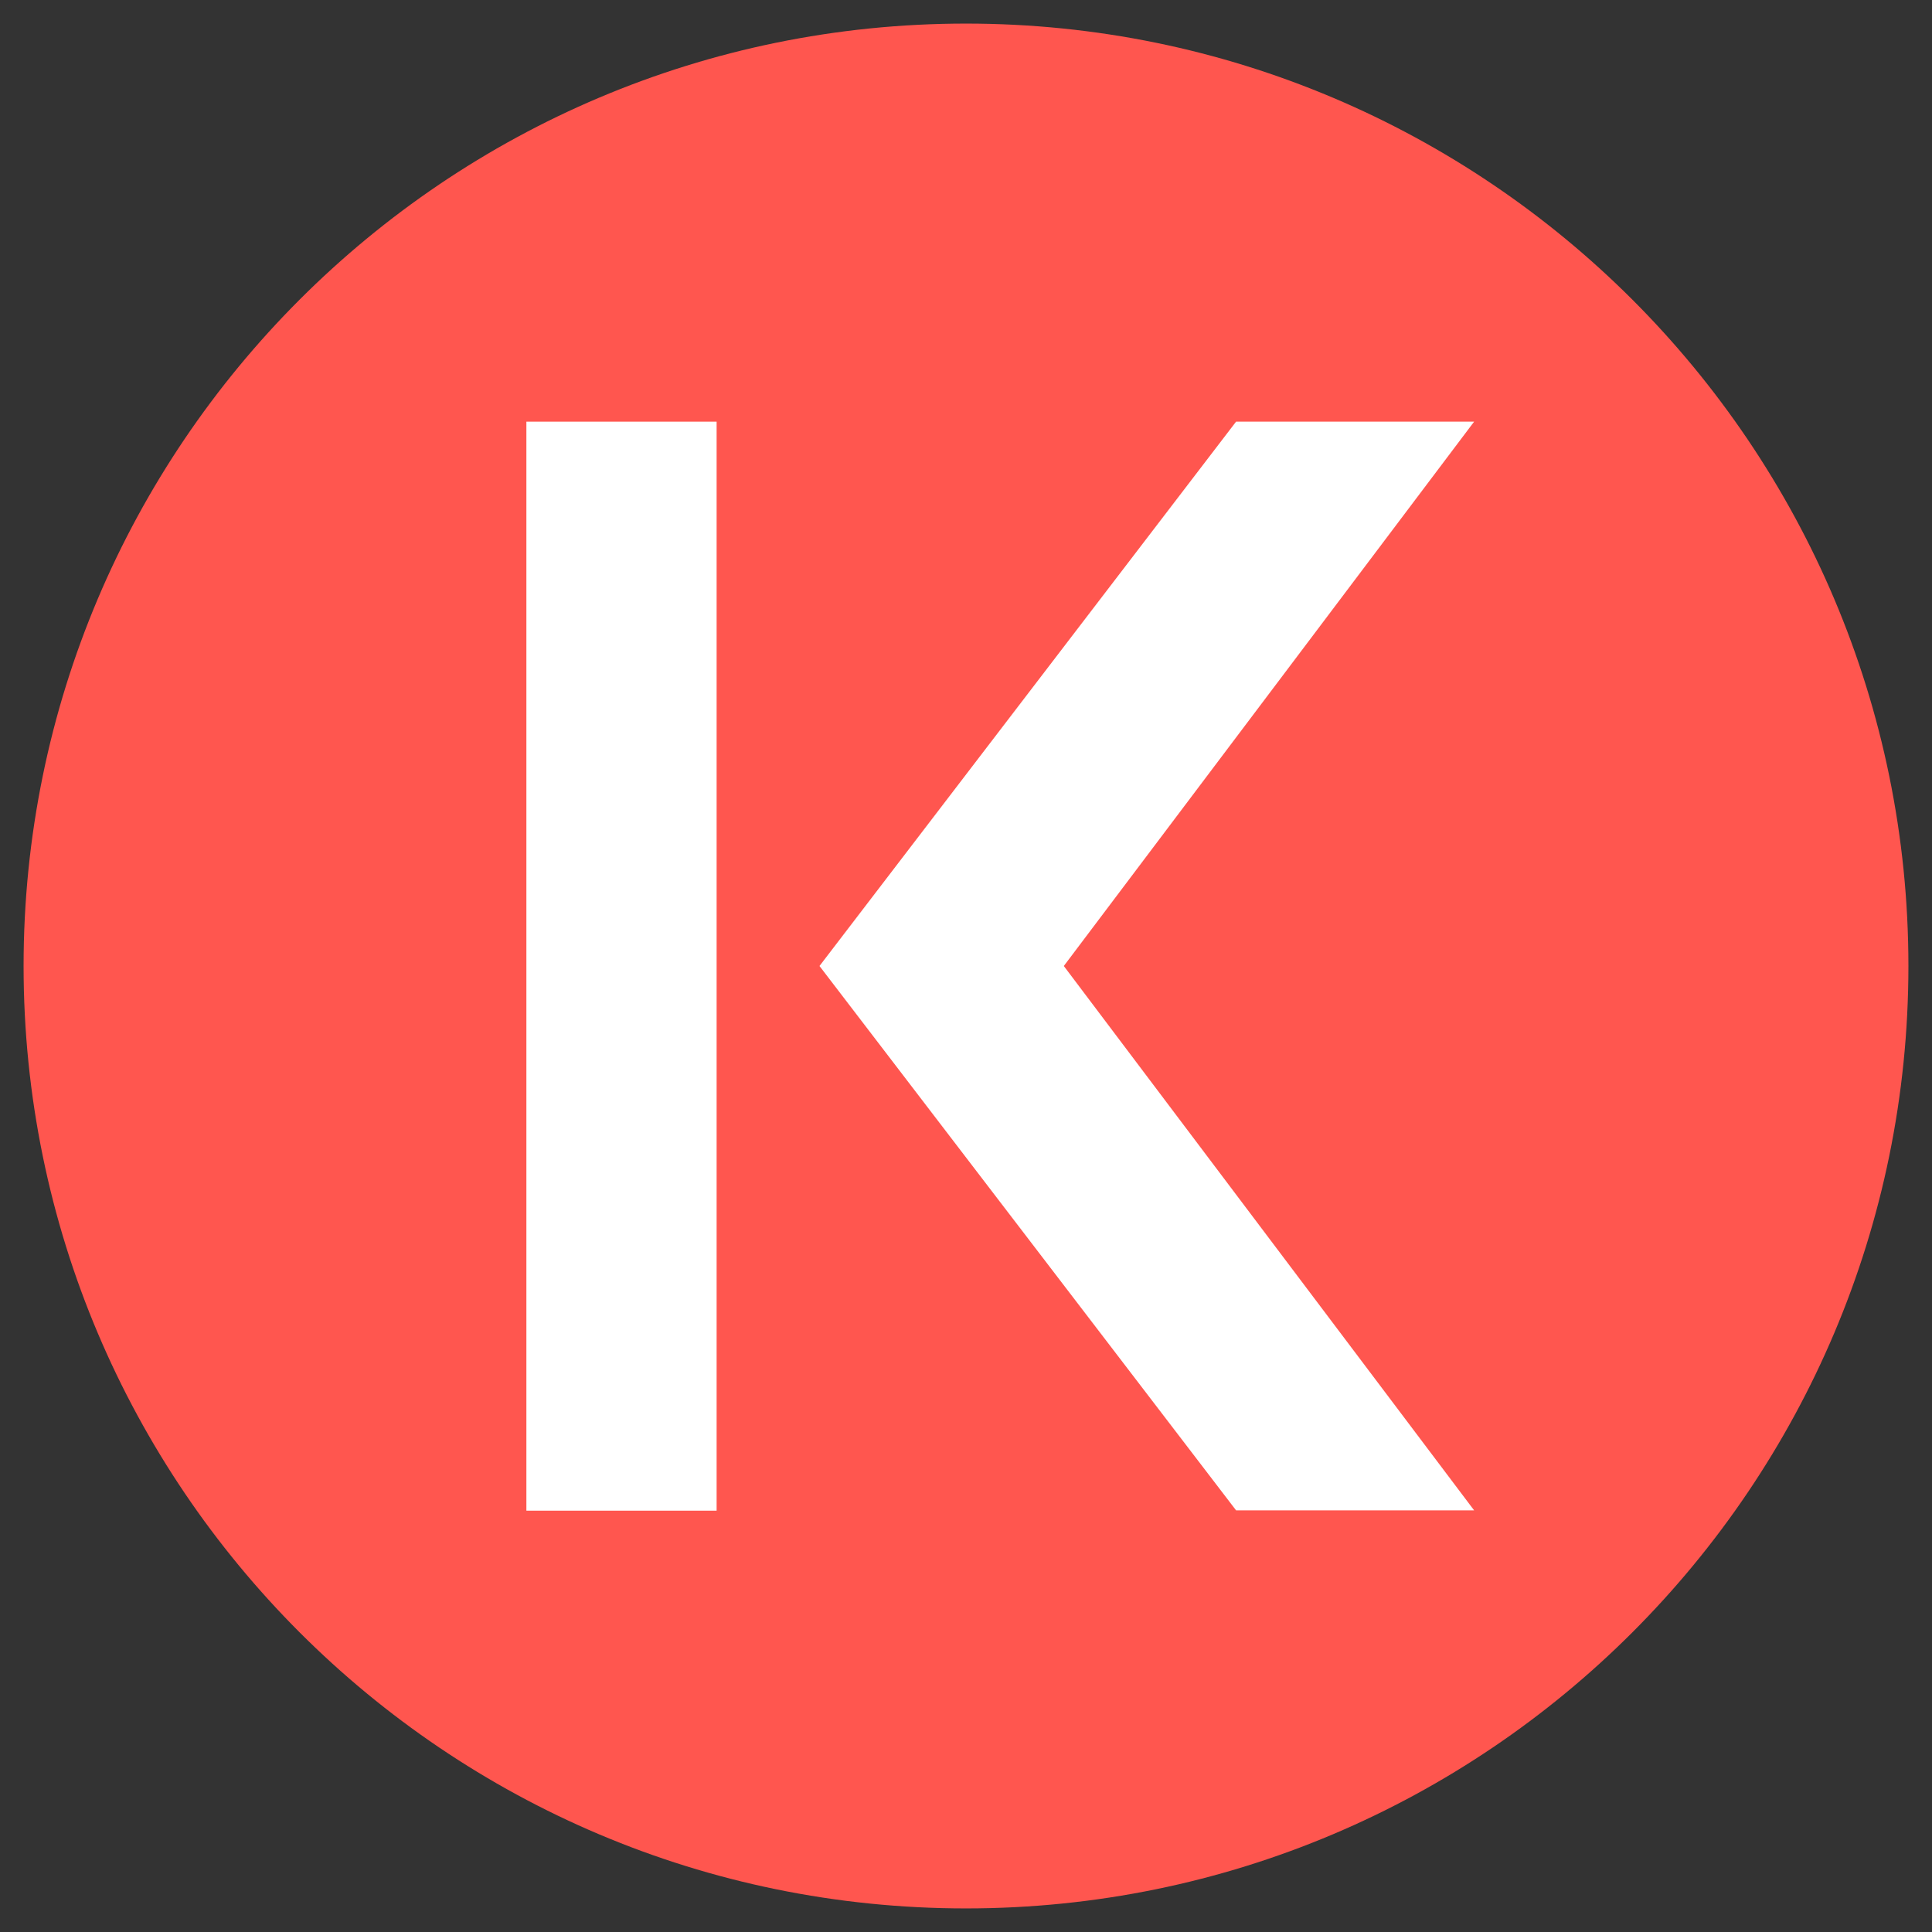 <?xml version="1.0" encoding="UTF-8"?>
<svg xmlns="http://www.w3.org/2000/svg" xmlns:xlink="http://www.w3.org/1999/xlink" width="24" height="24" viewBox="0 0 24 24">
<rect x="0" y="0" width="24" height="24" fill="#333333" stroke="none"/>
<path fill-rule="nonzero" fill="rgb(100%, 33.725%, 30.98%)" fill-opacity="1" d="M 23.707 12 C 23.707 18.465 18.465 23.707 12 23.707 C 5.535 23.707 0.293 18.465 0.293 12 C 0.293 5.535 5.535 0.293 12 0.293 C 18.465 0.293 23.707 5.535 23.707 12 Z M 23.707 12 "/>
<path fill-rule="nonzero" fill="rgb(100%, 100%, 100%)" fill-opacity="1" d="M 8.902 5.238 L 8.902 18.766 L 6.539 18.766 L 6.539 5.238 Z M 8.902 5.238 "/>
<path fill-rule="nonzero" fill="rgb(100%, 100%, 100%)" fill-opacity="1" d="M 15.355 18.762 L 10.18 12 L 15.355 5.238 L 18.312 5.238 L 13.215 12 L 18.312 18.762 Z M 15.355 18.762 "/>
</svg>
